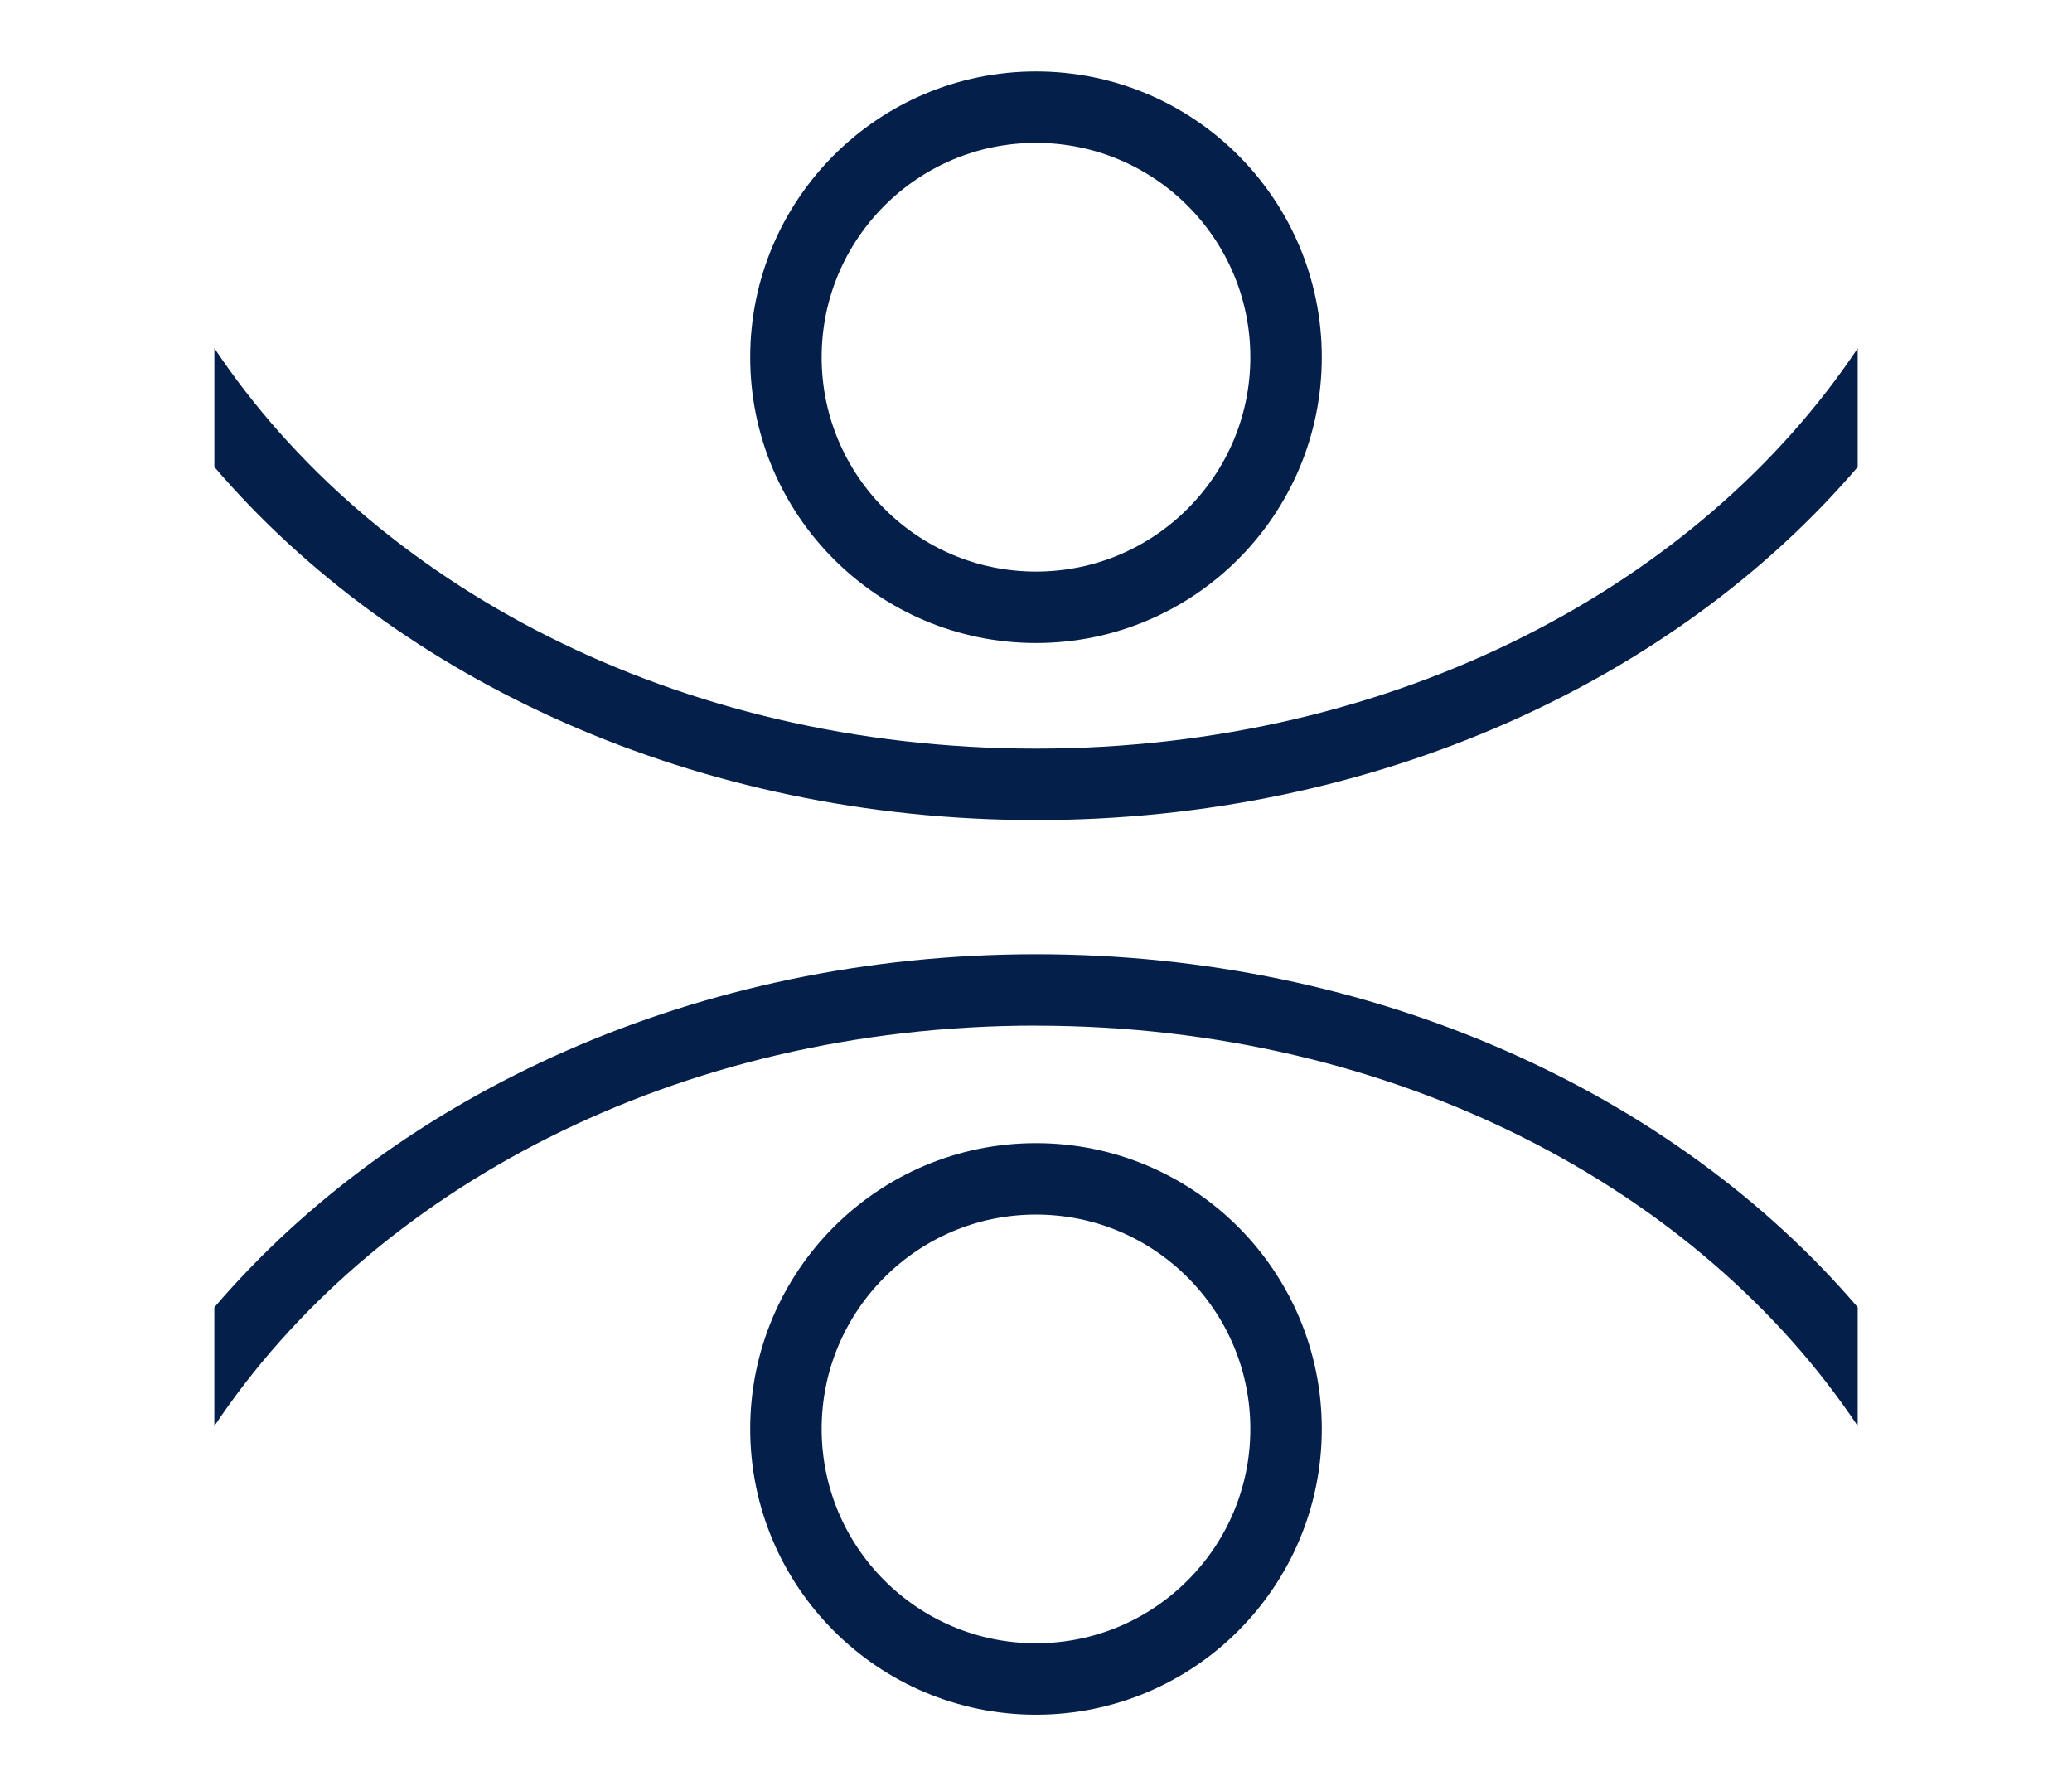 <svg xmlns="http://www.w3.org/2000/svg" fill="none" viewBox="0 0 58 50"><circle cx="29" cy="10" r="7" stroke="#031F4A" stroke-width="2"/><circle cx="29" cy="40" r="7" stroke="#031F4A" stroke-width="2"/><path fill="#031F4A" fill-rule="evenodd" d="M29.001 28.71C18.9 28.71 10.4 33.327 6 39.919v-3.322c5.118-5.983 13.513-9.885 23.001-9.885 9.488 0 17.882 3.9 23 9.882v3.322c-4.4-6.59-12.9-11.204-23-11.204ZM.836 1h2.008H.836ZM6 13.07c5.118 5.984 13.513 9.886 23.002 9.886 9.487 0 17.881-3.901 22.999-9.883V9.751c-4.4 6.591-12.9 11.205-23 11.205-10.101 0-18.601-4.615-23-11.208v3.323ZM55.16 1h2.008-2.008Z" clip-rule="evenodd"/></svg>